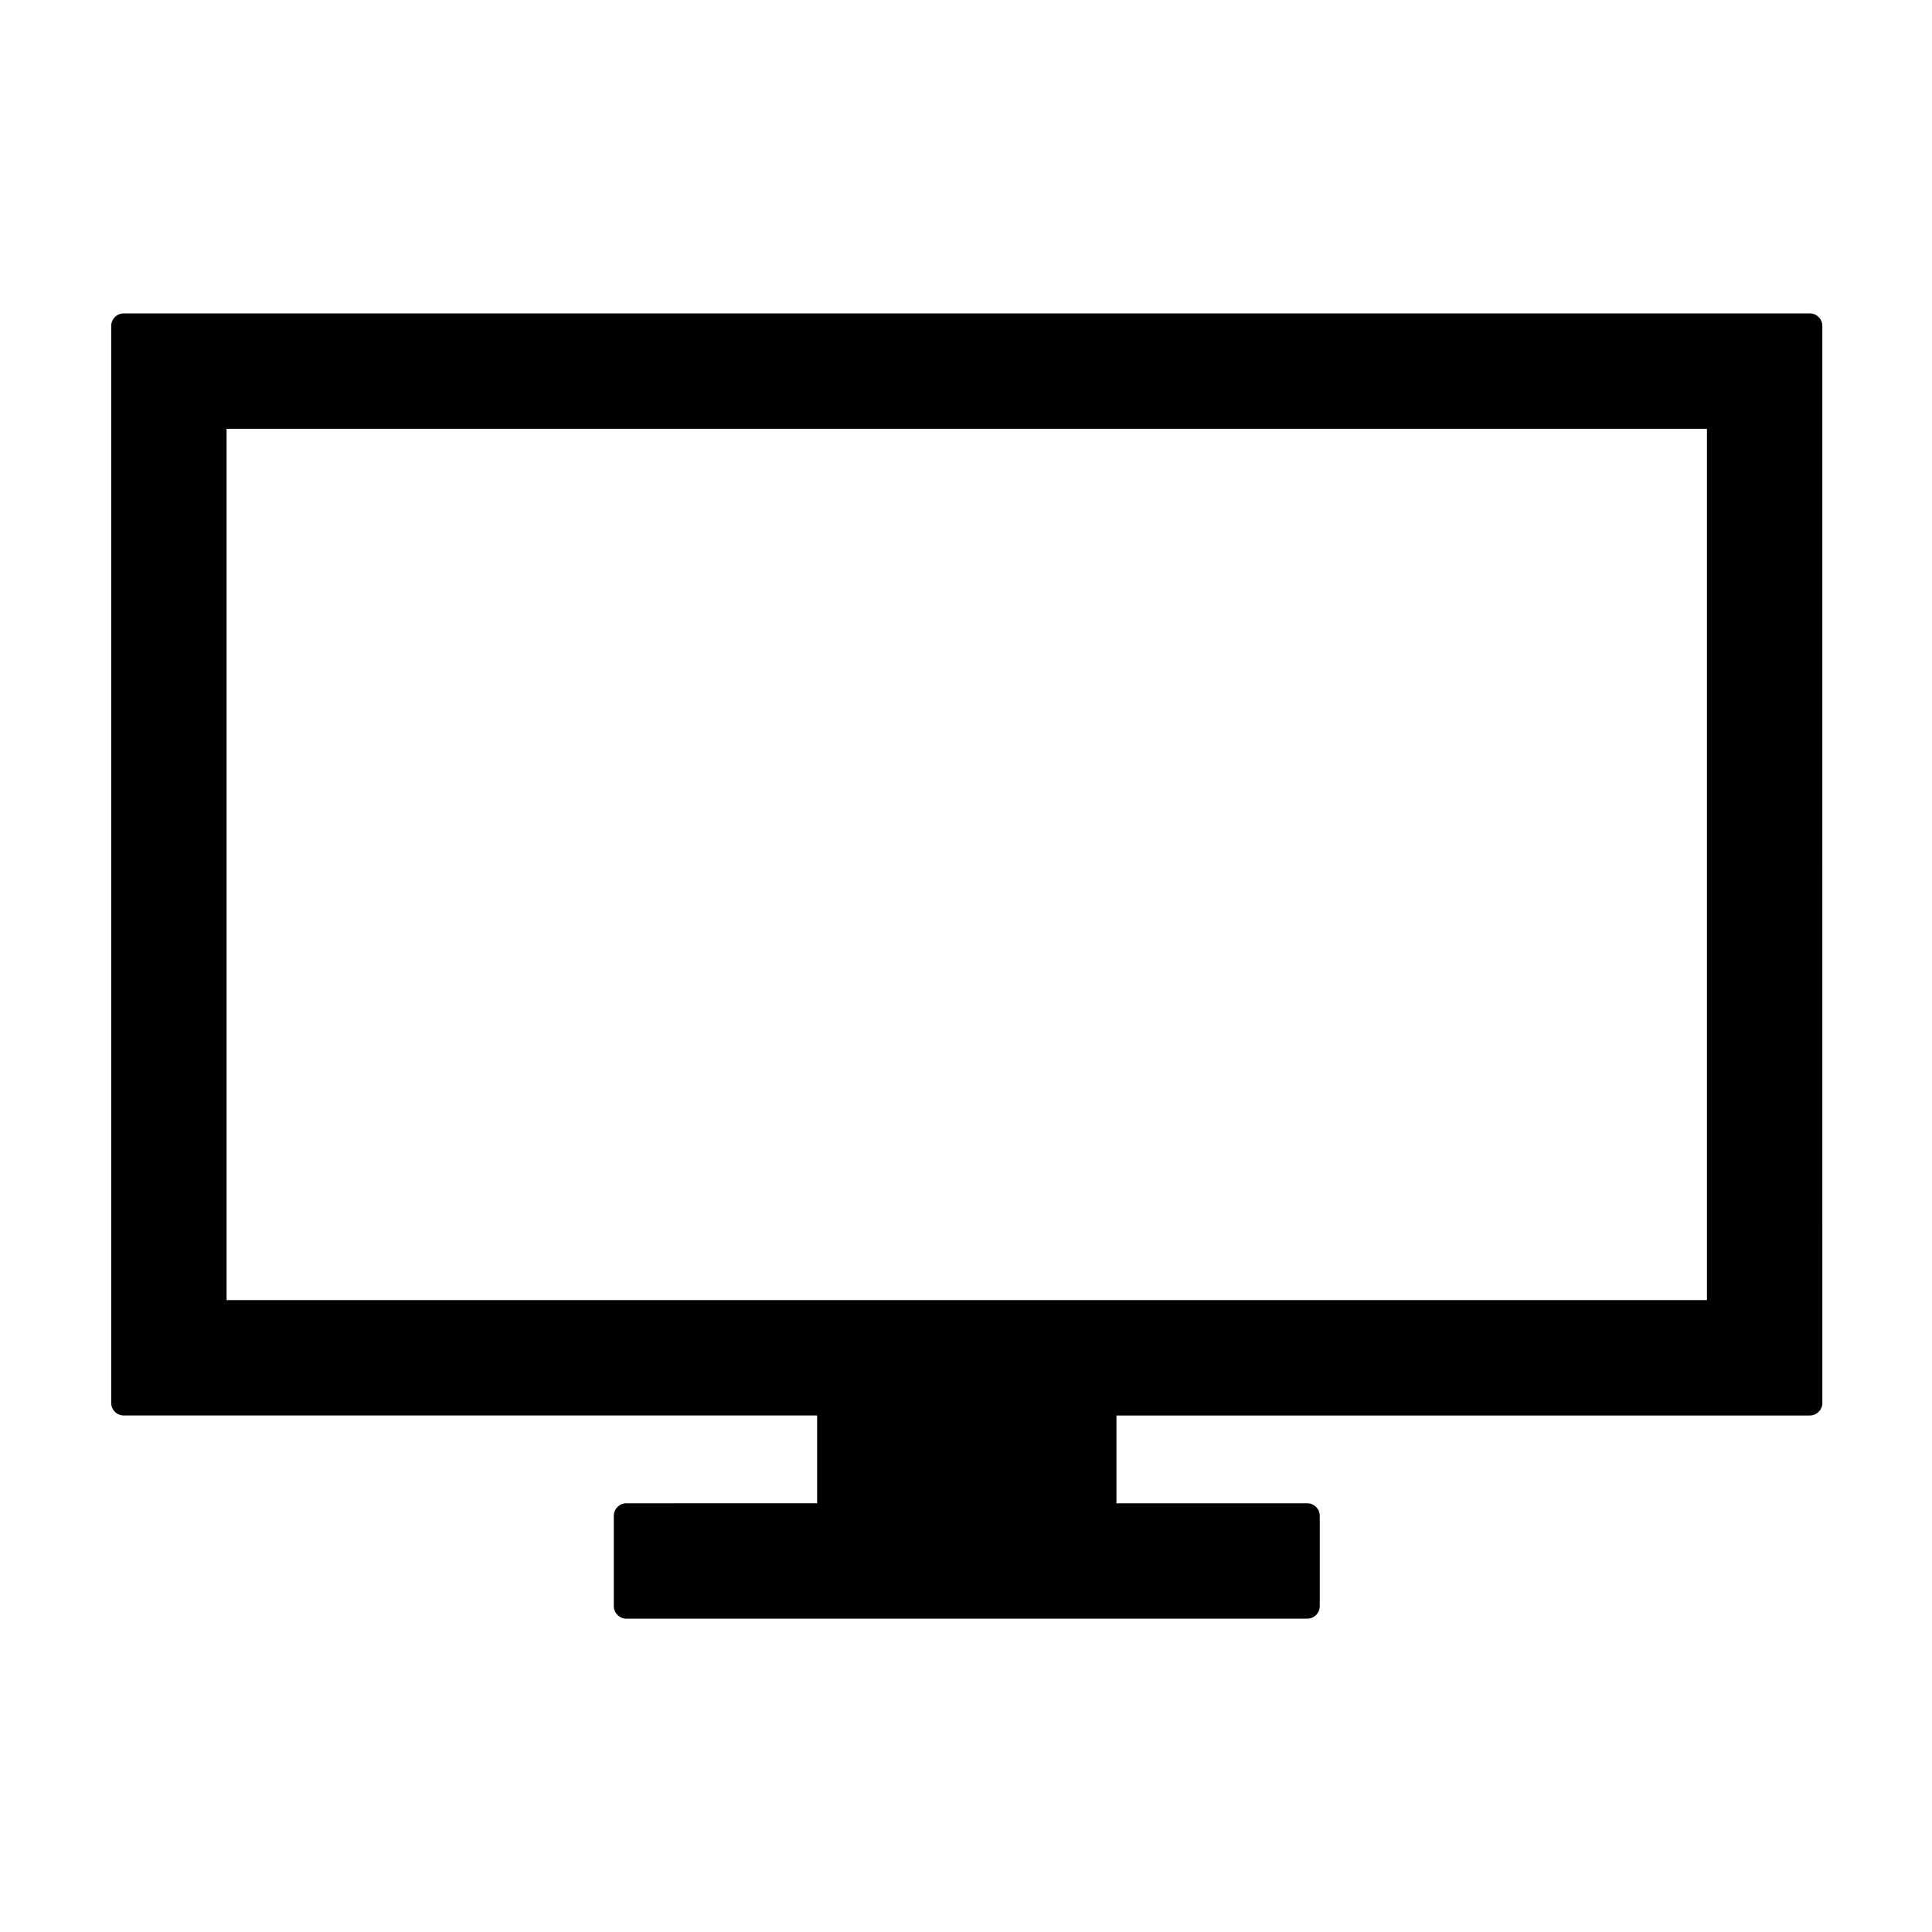<?xml version="1.0" encoding="UTF-8"?>
<!-- Uploaded to: ICON Repo, www.svgrepo.com, Generator: ICON Repo Mixer Tools -->
<svg fill="#000000" width="800px" height="800px" version="1.1" viewBox="144 144 512 512" xmlns="http://www.w3.org/2000/svg">
 <path d="m626.94 230.38c0-1.84-1.484-3.324-3.324-3.324h-446.82c-0.883 0-1.723 0.352-2.348 0.977-0.625 0.621-0.977 1.465-0.977 2.348v285.41c0 1.84 1.492 3.324 3.324 3.324h183.75v23.266l-50.559 0.004c-1.832 0-3.324 1.496-3.324 3.32v23.938c0 1.832 1.484 3.324 3.324 3.324h180.45c1.828 0 3.316-1.492 3.316-3.324v-23.938c0-1.824-1.484-3.32-3.316-3.32h-50.57v-23.266h183.75c0.875 0 1.734-0.348 2.344-0.973 0.629-0.625 0.984-1.465 0.984-2.352zm-30.582 27.254v230.91l-392.31-0.004v-230.9z"/>
</svg>